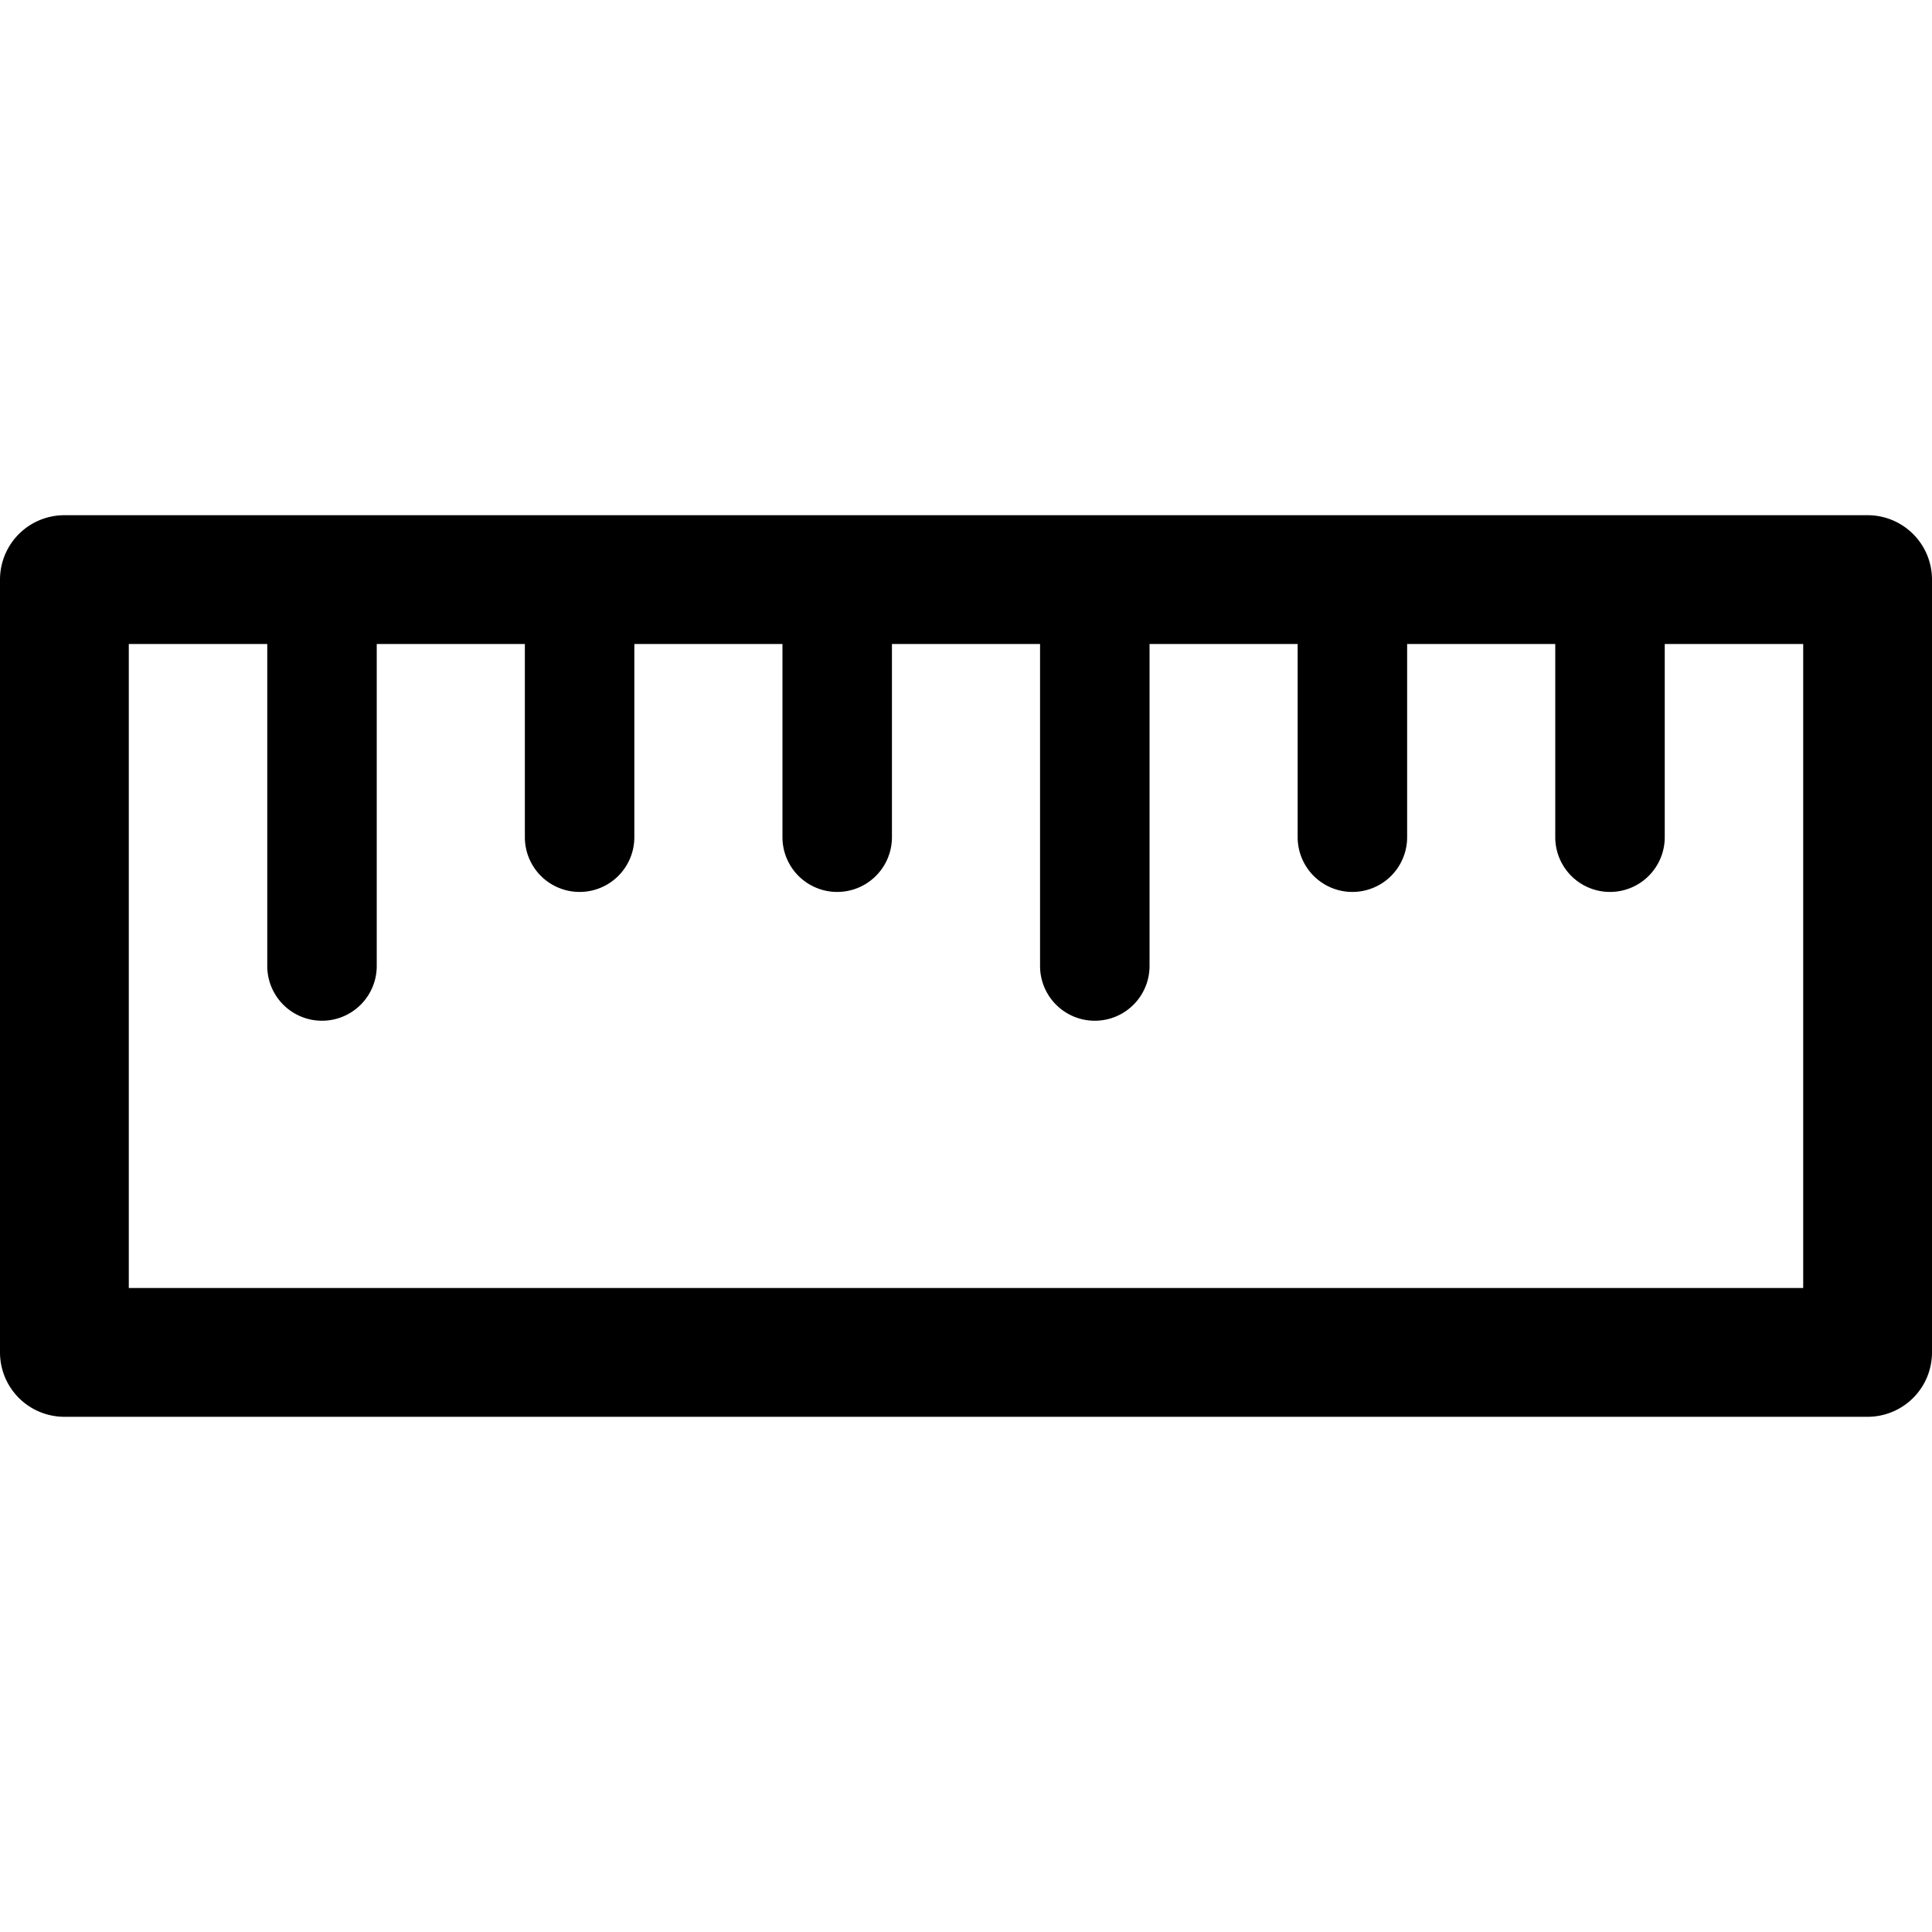 <svg width="15" height="15" fill="none" xmlns="http://www.w3.org/2000/svg"><path fill-rule="evenodd" clip-rule="evenodd" d="M.5 4a.5.5 0 0 0-.5.5v6a.5.5 0 0 0 .5.5h14a.5.5 0 0 0 .5-.5v-6a.5.5 0 0 0-.5-.5H.5Zm.5 6V5h1.075v2.5a.425.425 0 0 0 .85 0V5h1.15v1.5a.425.425 0 0 0 .85 0V5h1.15v1.5a.425.425 0 0 0 .85 0V5h1.15v2.5a.425.425 0 0 0 .85 0V5h1.15v1.5a.425.425 0 0 0 .85 0V5h1.15v1.5a.425.425 0 0 0 .85 0V5H14v5H1Z" fill="currentColor"/></svg>